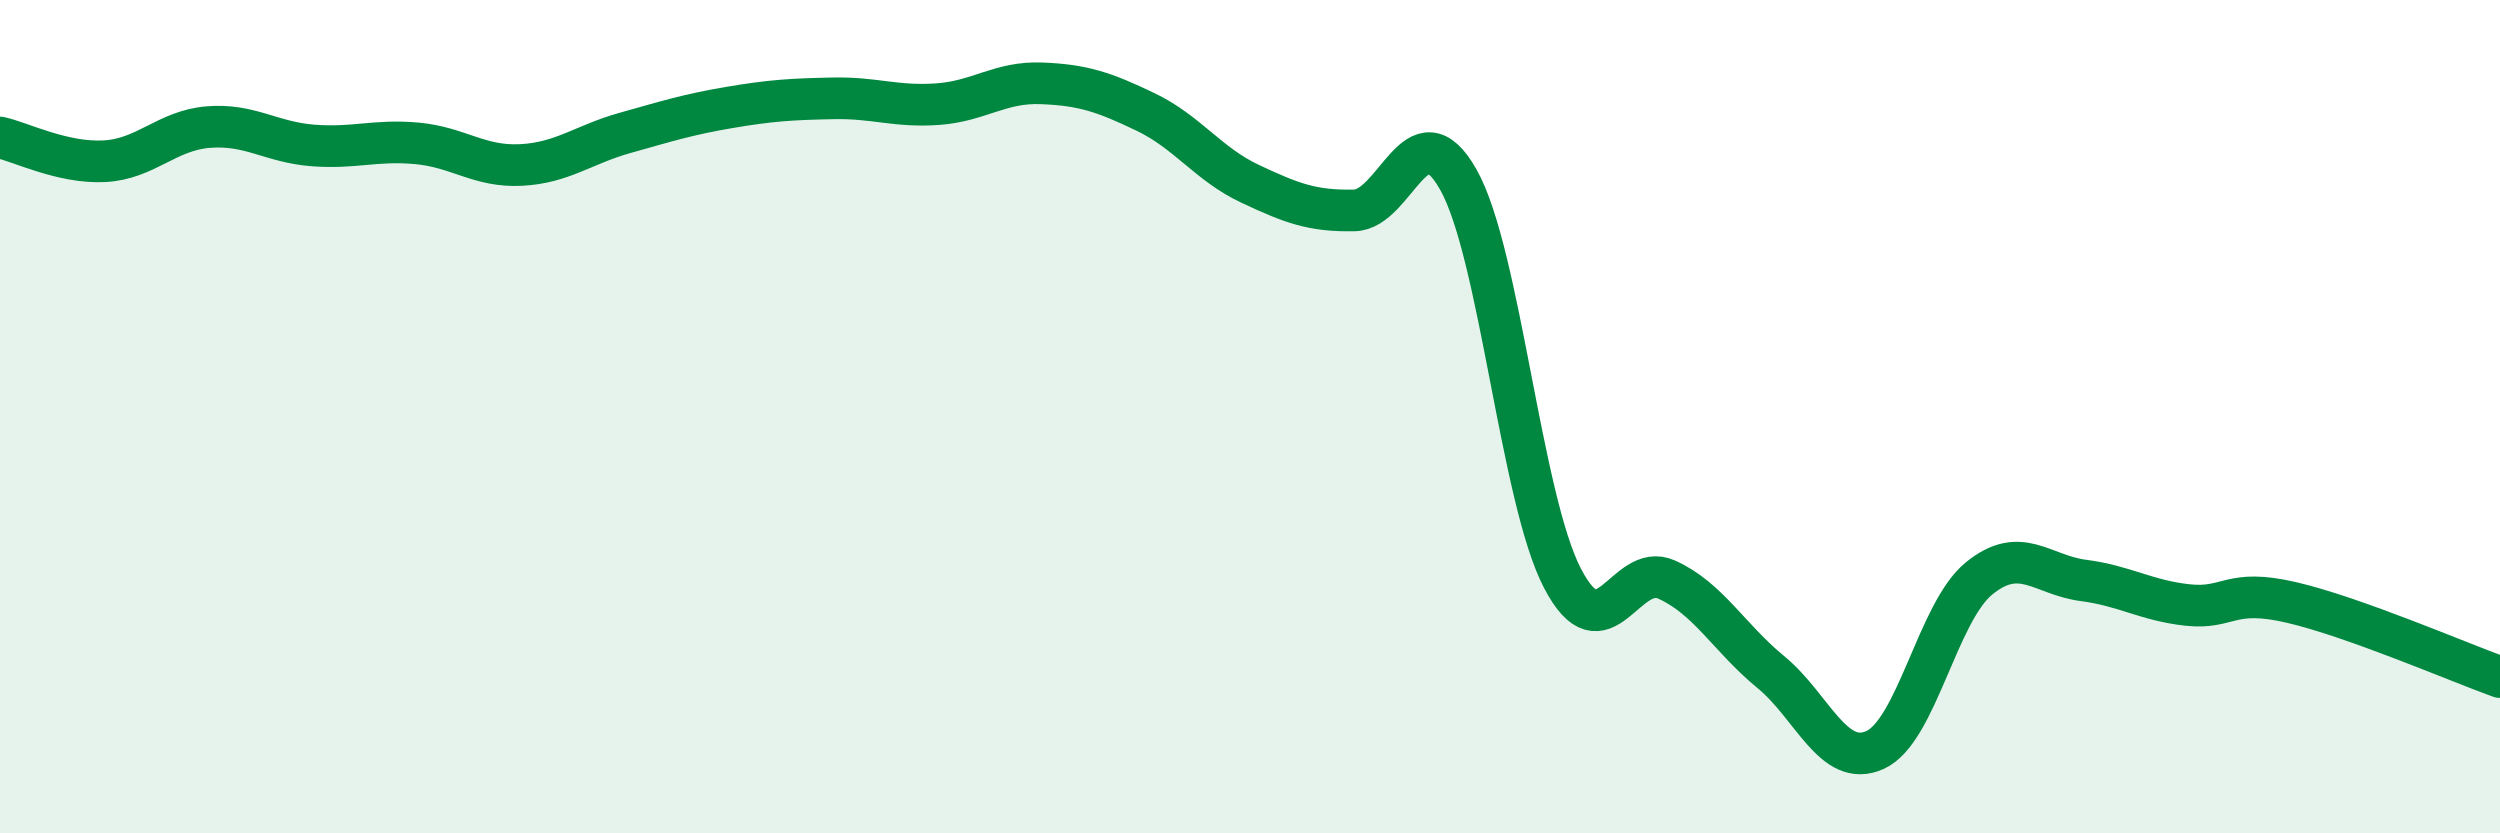 
    <svg width="60" height="20" viewBox="0 0 60 20" xmlns="http://www.w3.org/2000/svg">
      <path
        d="M 0,3.3 C 0.5,3.41 1.5,3.92 2.5,3.87 C 3.5,3.82 4,3.13 5,3.05 C 6,2.97 6.5,3.41 7.5,3.49 C 8.5,3.57 9,3.35 10,3.44 C 11,3.53 11.5,4.01 12.5,3.96 C 13.5,3.91 14,3.47 15,3.19 C 16,2.91 16.5,2.75 17.5,2.58 C 18.5,2.41 19,2.38 20,2.36 C 21,2.34 21.5,2.57 22.5,2.5 C 23.5,2.43 24,1.96 25,2 C 26,2.04 26.5,2.21 27.5,2.69 C 28.5,3.17 29,3.94 30,4.41 C 31,4.88 31.5,5.07 32.5,5.05 C 33.5,5.03 34,2.54 35,4.31 C 36,6.08 36.5,11.96 37.5,13.88 C 38.5,15.8 39,13.46 40,13.91 C 41,14.36 41.5,15.31 42.5,16.13 C 43.5,16.95 44,18.45 45,18 C 46,17.55 46.5,14.69 47.5,13.88 C 48.5,13.07 49,13.8 50,13.93 C 51,14.06 51.5,14.41 52.5,14.52 C 53.5,14.63 53.5,14.11 55,14.46 C 56.5,14.81 59,15.89 60,16.25L60 20L0 20Z"
        fill="#008740"
        opacity="0.1"
        stroke-linecap="round"
        stroke-linejoin="round"
      />
      <path
        d="M 0,3.3 C 0.5,3.41 1.5,3.92 2.5,3.87 C 3.5,3.82 4,3.13 5,3.05 C 6,2.97 6.5,3.41 7.5,3.49 C 8.5,3.57 9,3.35 10,3.44 C 11,3.53 11.5,4.01 12.5,3.96 C 13.5,3.91 14,3.47 15,3.19 C 16,2.91 16.5,2.75 17.5,2.58 C 18.5,2.41 19,2.38 20,2.36 C 21,2.34 21.5,2.57 22.5,2.5 C 23.5,2.43 24,1.96 25,2 C 26,2.04 26.5,2.21 27.5,2.69 C 28.5,3.17 29,3.94 30,4.41 C 31,4.88 31.5,5.07 32.5,5.05 C 33.5,5.03 34,2.54 35,4.31 C 36,6.08 36.5,11.96 37.5,13.88 C 38.5,15.8 39,13.46 40,13.91 C 41,14.36 41.5,15.31 42.5,16.13 C 43.5,16.95 44,18.45 45,18 C 46,17.55 46.5,14.69 47.5,13.88 C 48.5,13.07 49,13.8 50,13.93 C 51,14.06 51.5,14.41 52.5,14.52 C 53.5,14.63 53.5,14.11 55,14.46 C 56.5,14.81 59,15.89 60,16.25"
        stroke="#008740"
        stroke-width="1"
        fill="none"
        stroke-linecap="round"
        stroke-linejoin="round"
      />
    </svg>
  